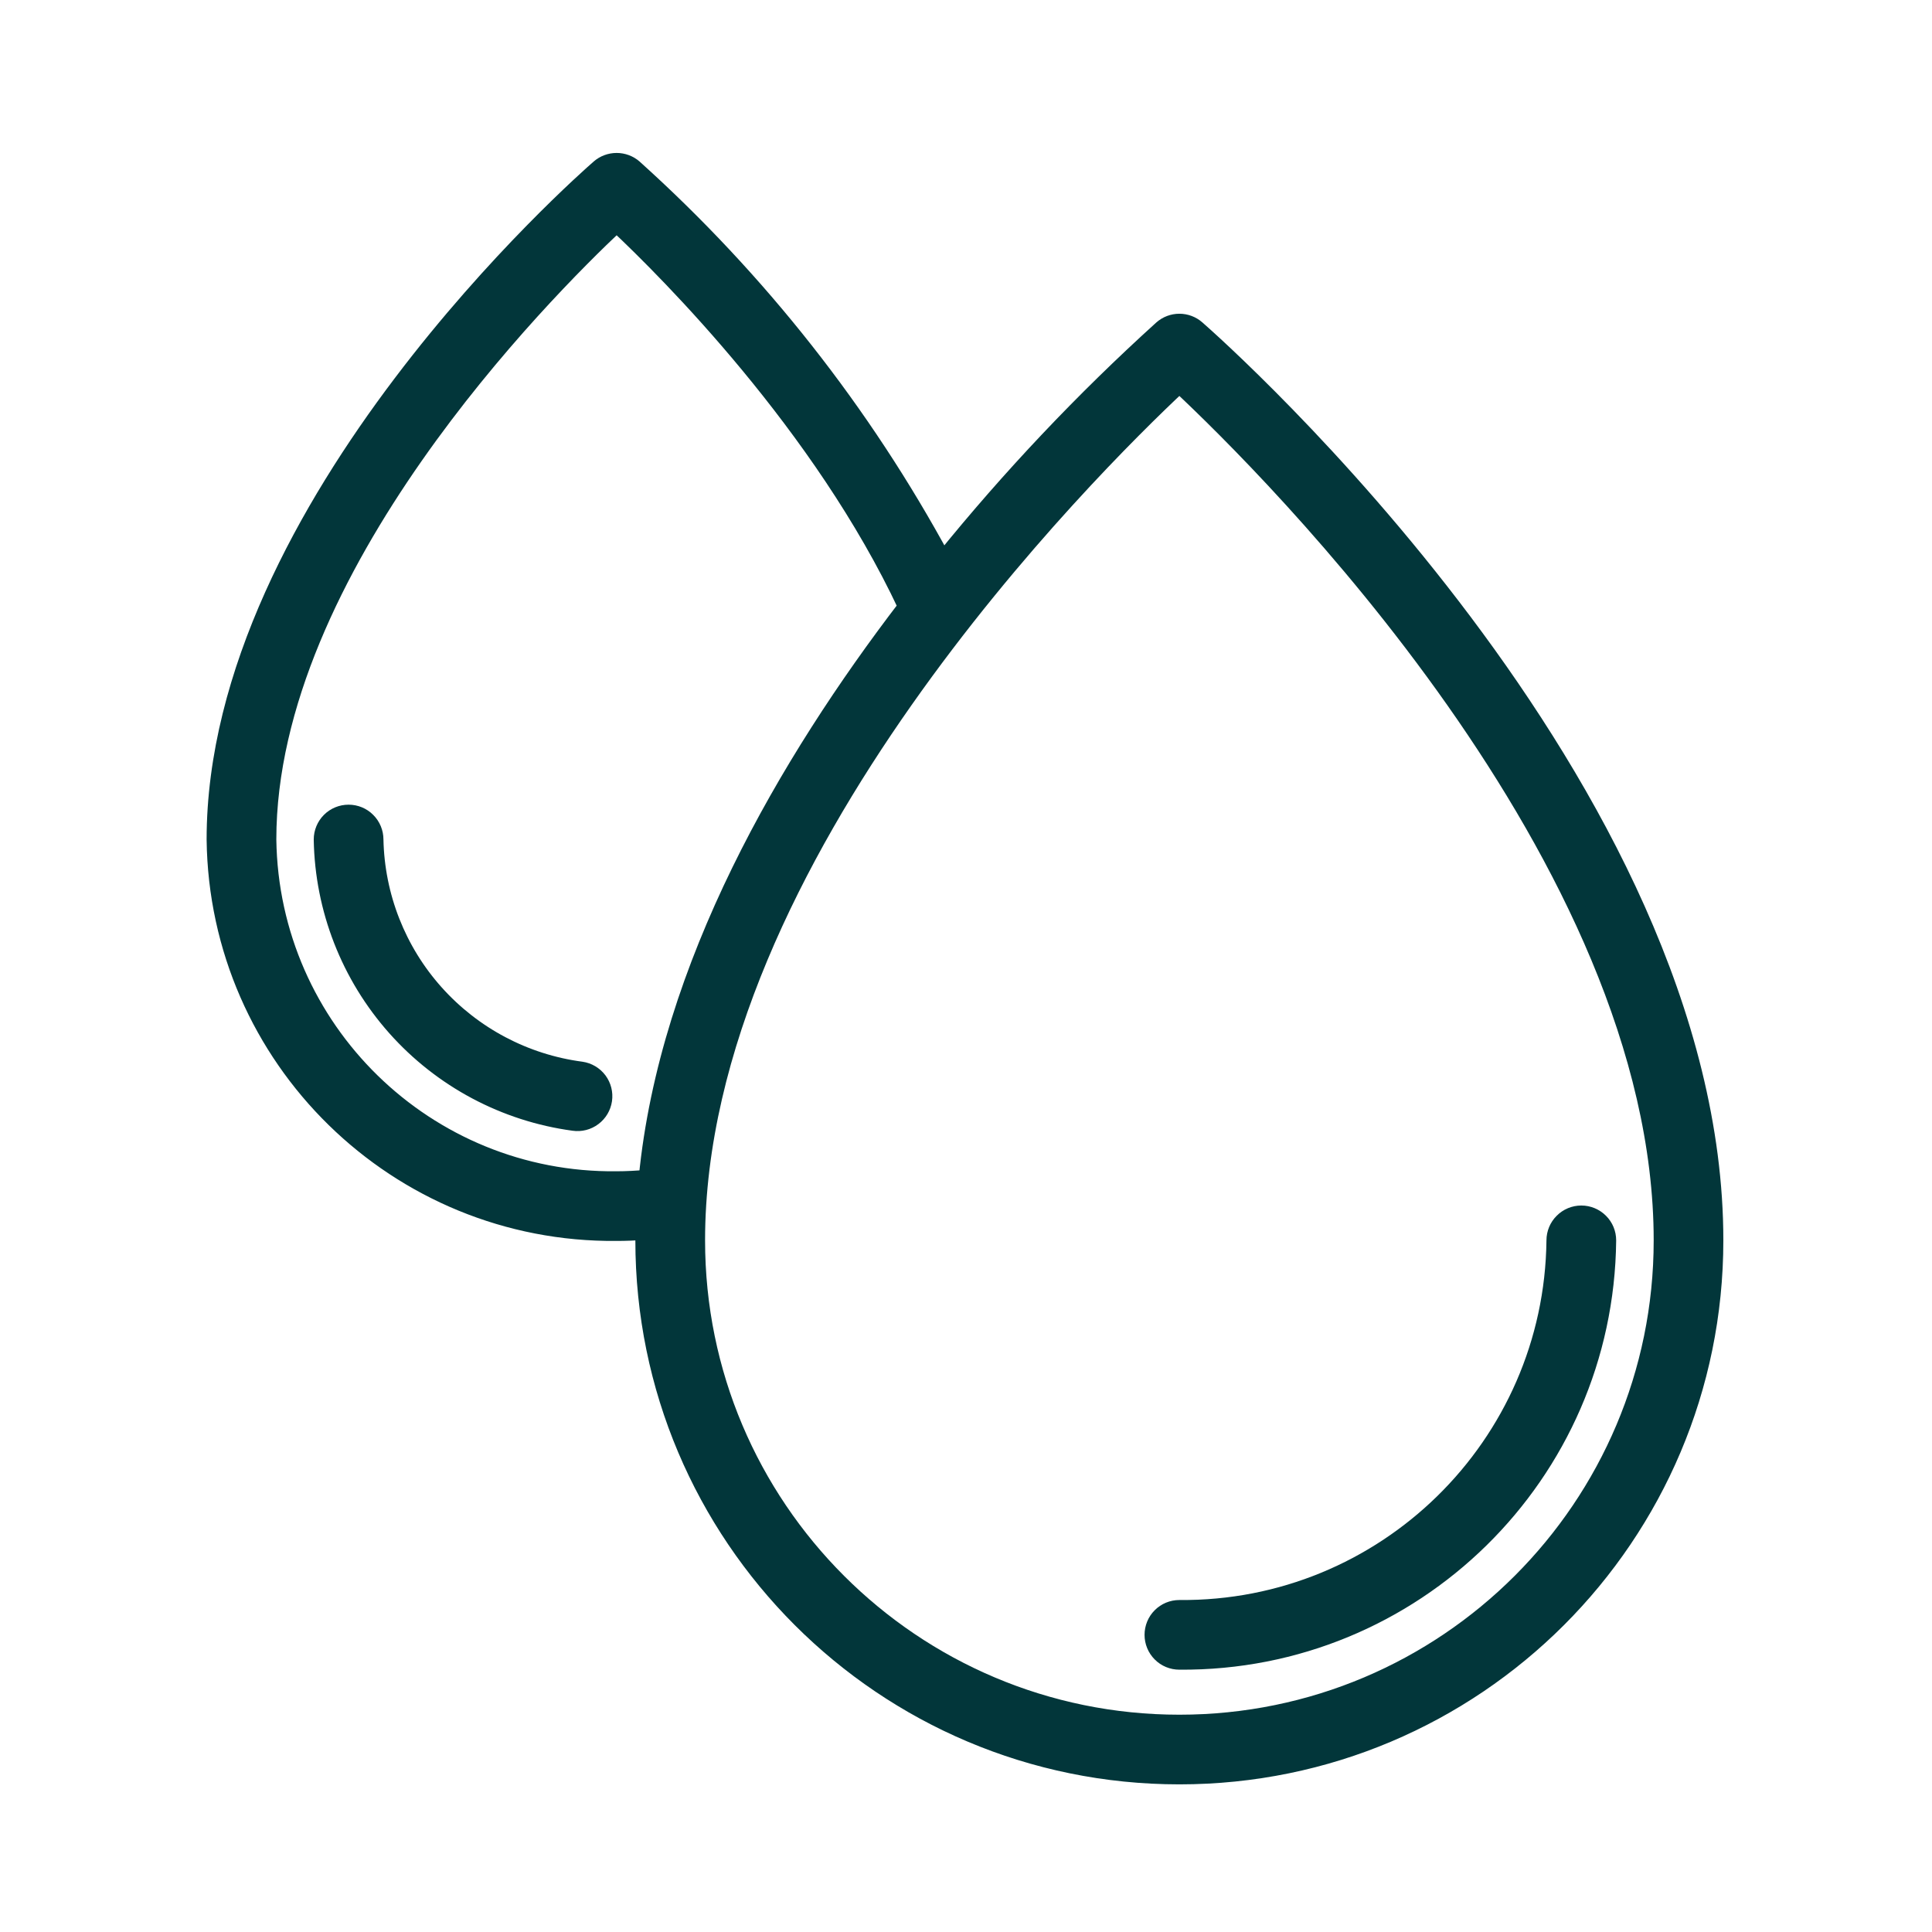 <svg xmlns="http://www.w3.org/2000/svg" fill="none" viewBox="0 0 36 36" height="36" width="36">
<path stroke-width="0.3" stroke="#02363A" fill="#02363A" d="M21.976 30.962C26.348 30.996 29.921 27.485 29.965 23.113C29.965 22.98 29.913 22.853 29.819 22.76C29.725 22.666 29.598 22.613 29.466 22.613C29.333 22.613 29.206 22.666 29.113 22.76C29.019 22.853 28.966 22.98 28.966 23.113C28.924 26.933 25.796 29.998 21.976 29.964C21.843 29.964 21.716 30.016 21.623 30.11C21.529 30.203 21.477 30.331 21.477 30.463C21.477 30.595 21.529 30.722 21.623 30.816C21.716 30.91 21.843 30.962 21.976 30.962Z"></path>
<path stroke-width="0.3" stroke="#02363A" fill="#02363A" d="M4 15.643C4.049 19.733 7.399 23.012 11.49 22.973C11.659 22.973 11.827 22.966 11.995 22.955C11.995 23.008 11.989 23.06 11.989 23.113C11.989 28.628 16.46 33.099 21.976 33.099C27.491 33.099 31.962 28.628 31.962 23.113C31.962 14.674 22.699 6.465 22.305 6.12C22.214 6.04 22.097 5.996 21.976 5.996C21.855 5.996 21.738 6.04 21.647 6.12C20.179 7.449 18.817 8.89 17.572 10.429C16.085 7.682 14.139 5.211 11.818 3.122C11.727 3.043 11.61 3 11.49 3C11.37 3 11.253 3.043 11.162 3.122C10.87 3.377 4 9.415 4 15.643ZM21.976 7.172C23.632 8.723 30.964 15.99 30.964 23.113C30.964 28.077 26.94 32.101 21.976 32.101C17.012 32.101 12.988 28.077 12.988 23.113C12.988 15.995 20.32 8.723 21.976 7.172ZM11.49 4.177C12.454 5.082 15.305 7.934 16.883 11.303C14.664 14.2 12.435 18.009 12.052 21.948C11.866 21.964 11.678 21.975 11.489 21.975C7.95 22.014 5.048 19.182 4.999 15.643C4.999 10.612 10.129 5.456 11.49 4.177Z"></path>
<path stroke-width="0.3" stroke="#02363A" fill="#02363A" d="M10.69 20.921C10.821 20.94 10.954 20.906 11.06 20.826C11.166 20.747 11.236 20.629 11.255 20.498C11.274 20.366 11.24 20.233 11.161 20.127C11.081 20.021 10.963 19.951 10.832 19.932C9.785 19.794 8.822 19.285 8.118 18.498C7.414 17.712 7.016 16.698 6.995 15.643C6.995 15.511 6.942 15.383 6.848 15.29C6.755 15.196 6.628 15.144 6.495 15.144C6.363 15.144 6.236 15.196 6.142 15.29C6.049 15.383 5.996 15.511 5.996 15.643C6.018 16.939 6.504 18.183 7.365 19.152C8.226 20.12 9.406 20.748 10.69 20.921Z"></path>
</svg>
